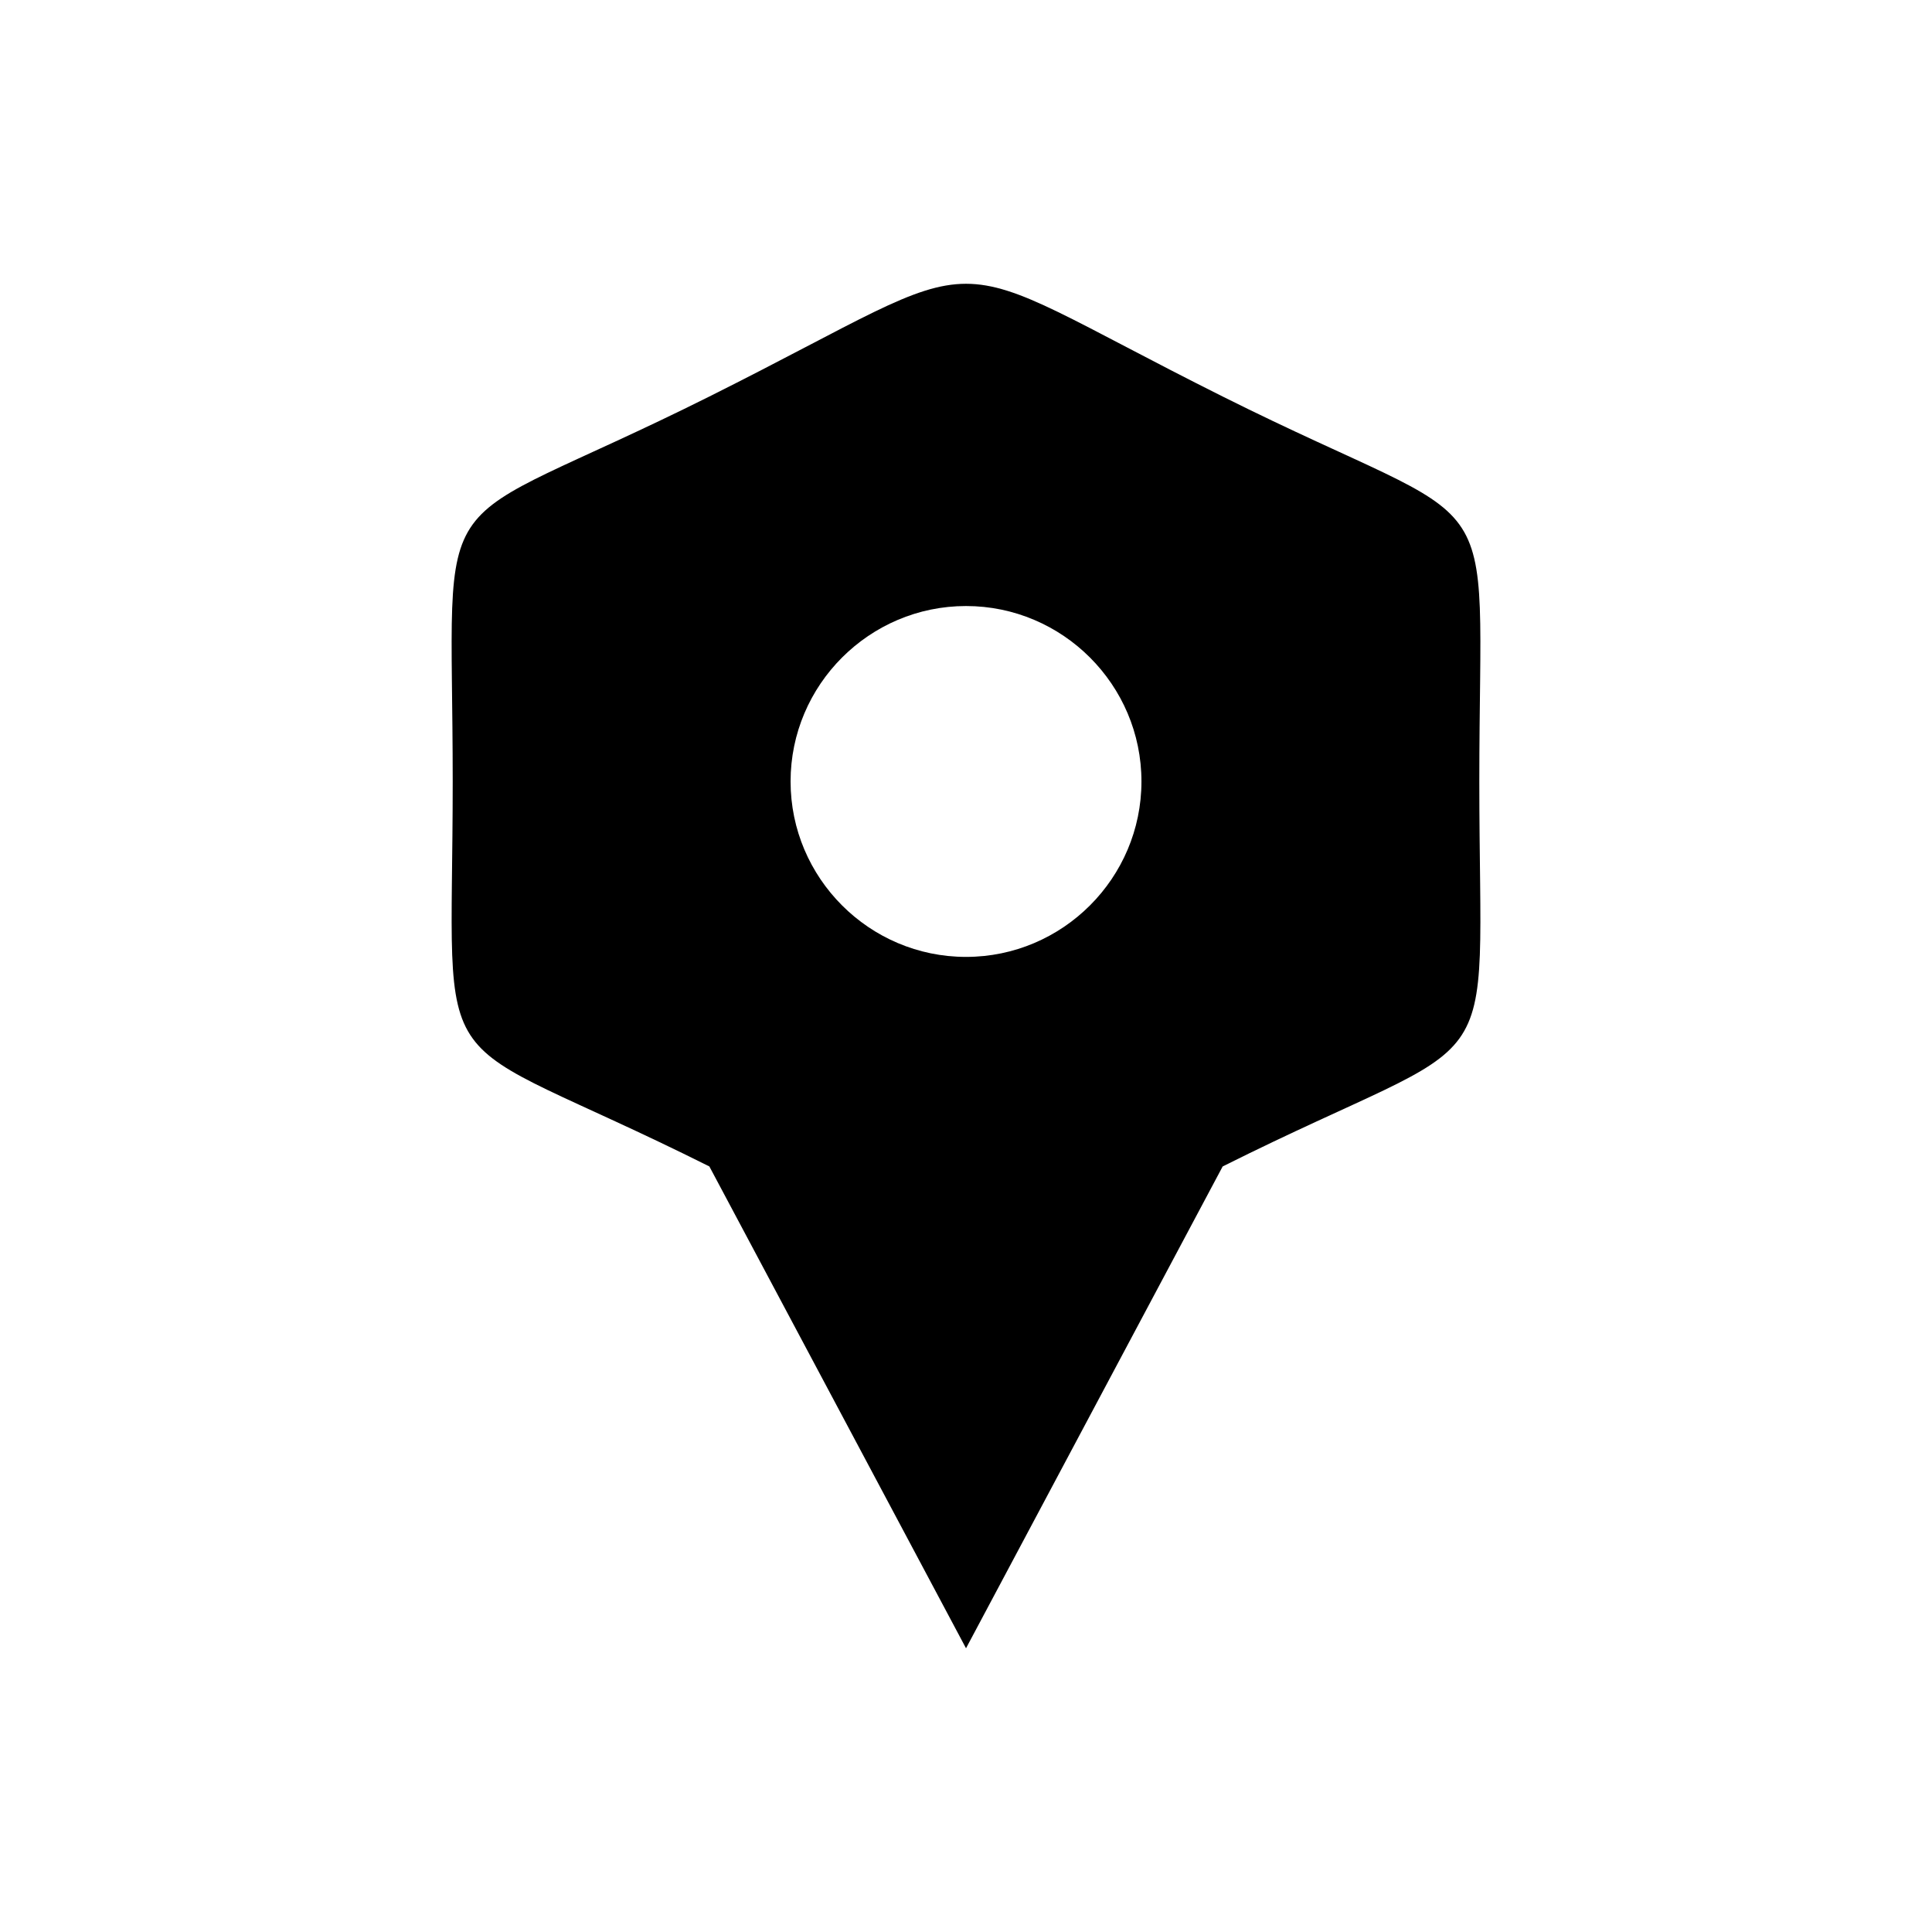<?xml version="1.0" encoding="UTF-8"?>
<!-- The Best Svg Icon site in the world: iconSvg.co, Visit us! https://iconsvg.co -->
<svg fill="#000000" width="800px" height="800px" version="1.1" viewBox="144 144 512 512" xmlns="http://www.w3.org/2000/svg">
 <path d="m468.02 453.12-68.016 127.69-68.016-127.69c-76.539-38.27-68.016-18.105-68.016-102.02 0-83.93-8.539-63.754 68.016-102.02 79.684-39.84 56.375-39.828 136.03 0 76.539 38.27 68.016 18.105 68.016 102.02 0 83.93 8.539 63.754-68.016 102.02zm-68.016-55.531c25.605 0 46.492-20.887 46.492-46.492s-20.887-46.492-46.492-46.492c-25.605 0-46.492 20.887-46.492 46.492s20.887 46.492 46.492 46.492z" fill-rule="evenodd"/>
</svg>